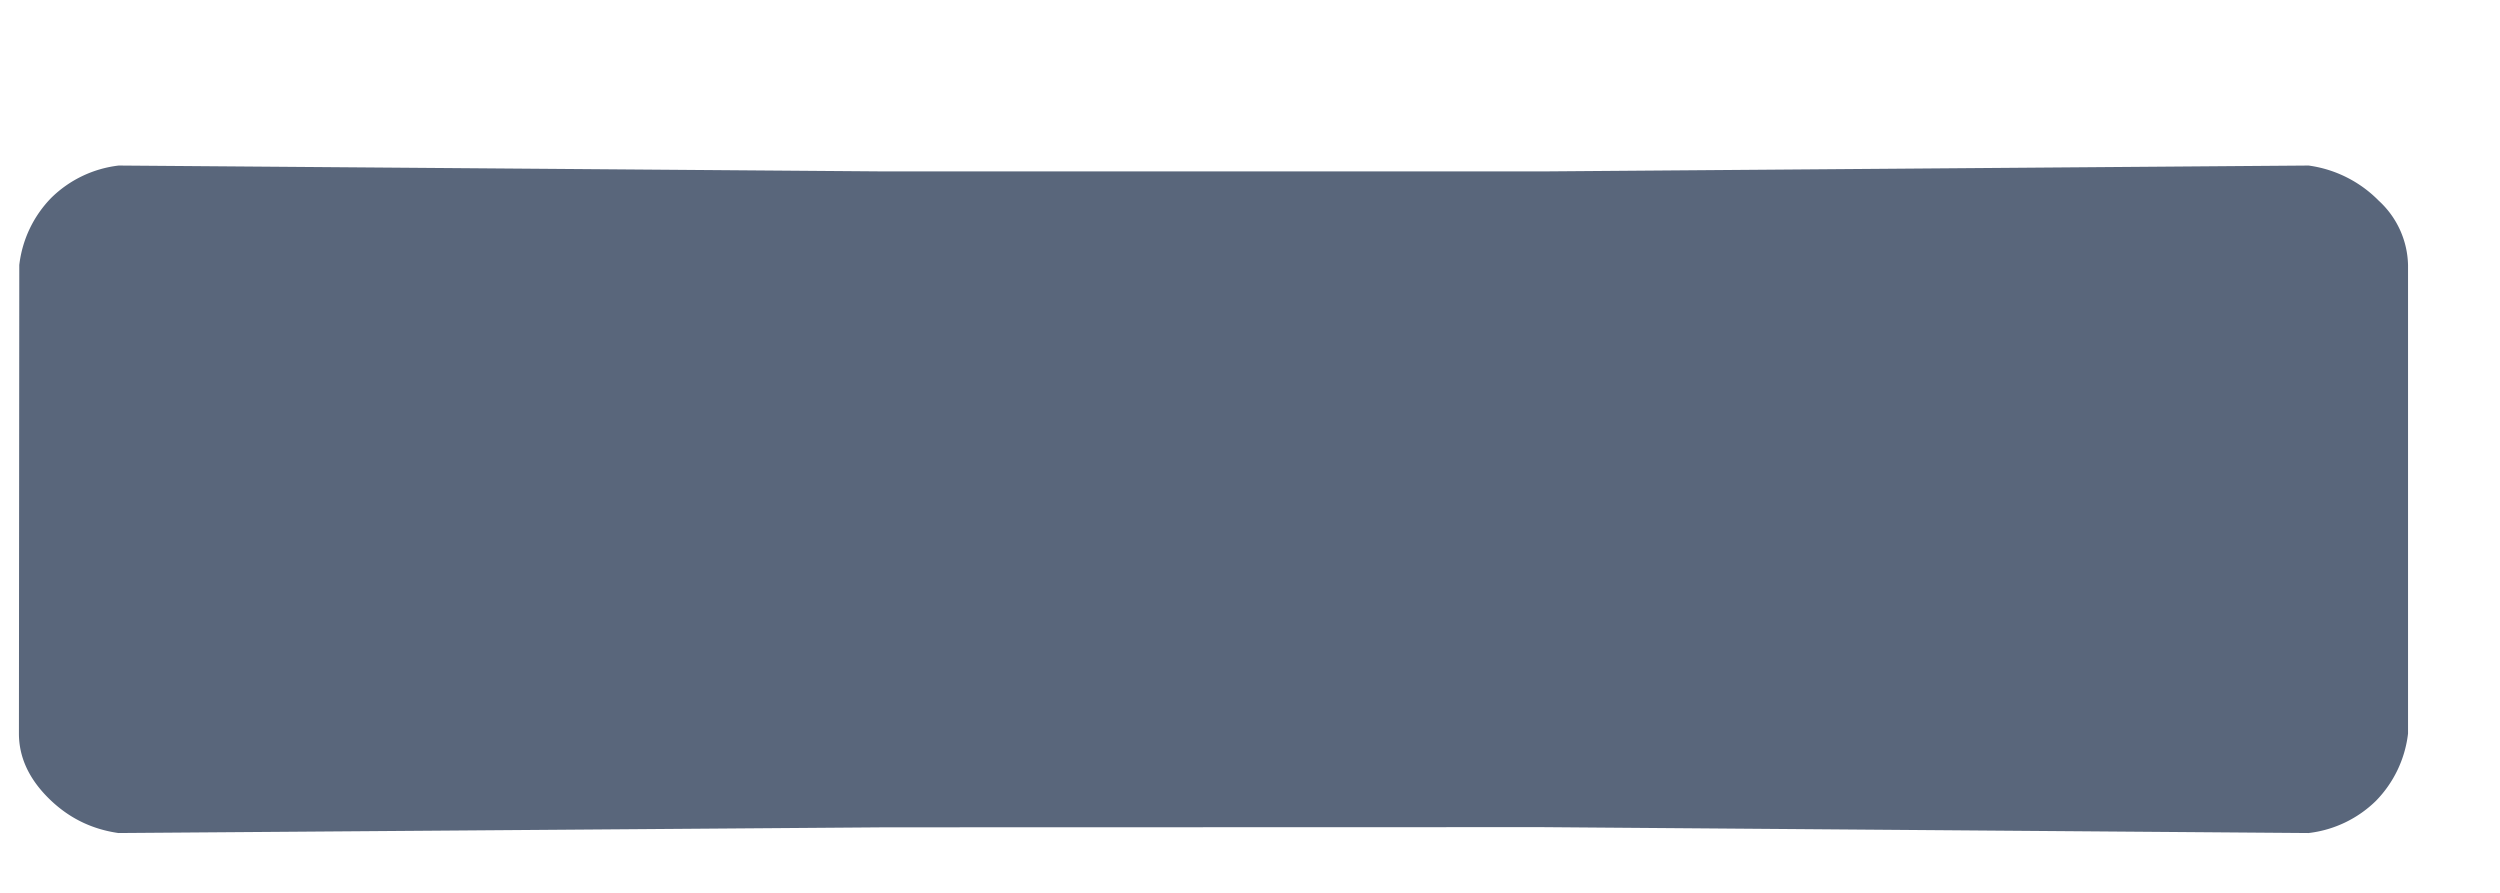 <svg xmlns="http://www.w3.org/2000/svg" width="14" height="5" viewBox="0 0 14 5">
    <title>Minus Symbol</title>
    <path fill="#59667B" fill-rule="evenodd" d="m8.633 4.632 4.295.033a.645.645 0 0 0 .377-.18.645.645 0 0 0 .18-.377V1.484a.503.503 0 0 0-.164-.36.68.68 0 0 0-.393-.197L8.632.96H4.96L.665.927a.645.645 0 0 0-.377.18.644.644 0 0 0-.18.377L.106 4.108c0 .13.054.25.164.36.11.11.24.175.393.197l4.296-.032 3.673-.001Z"/>
</svg>
